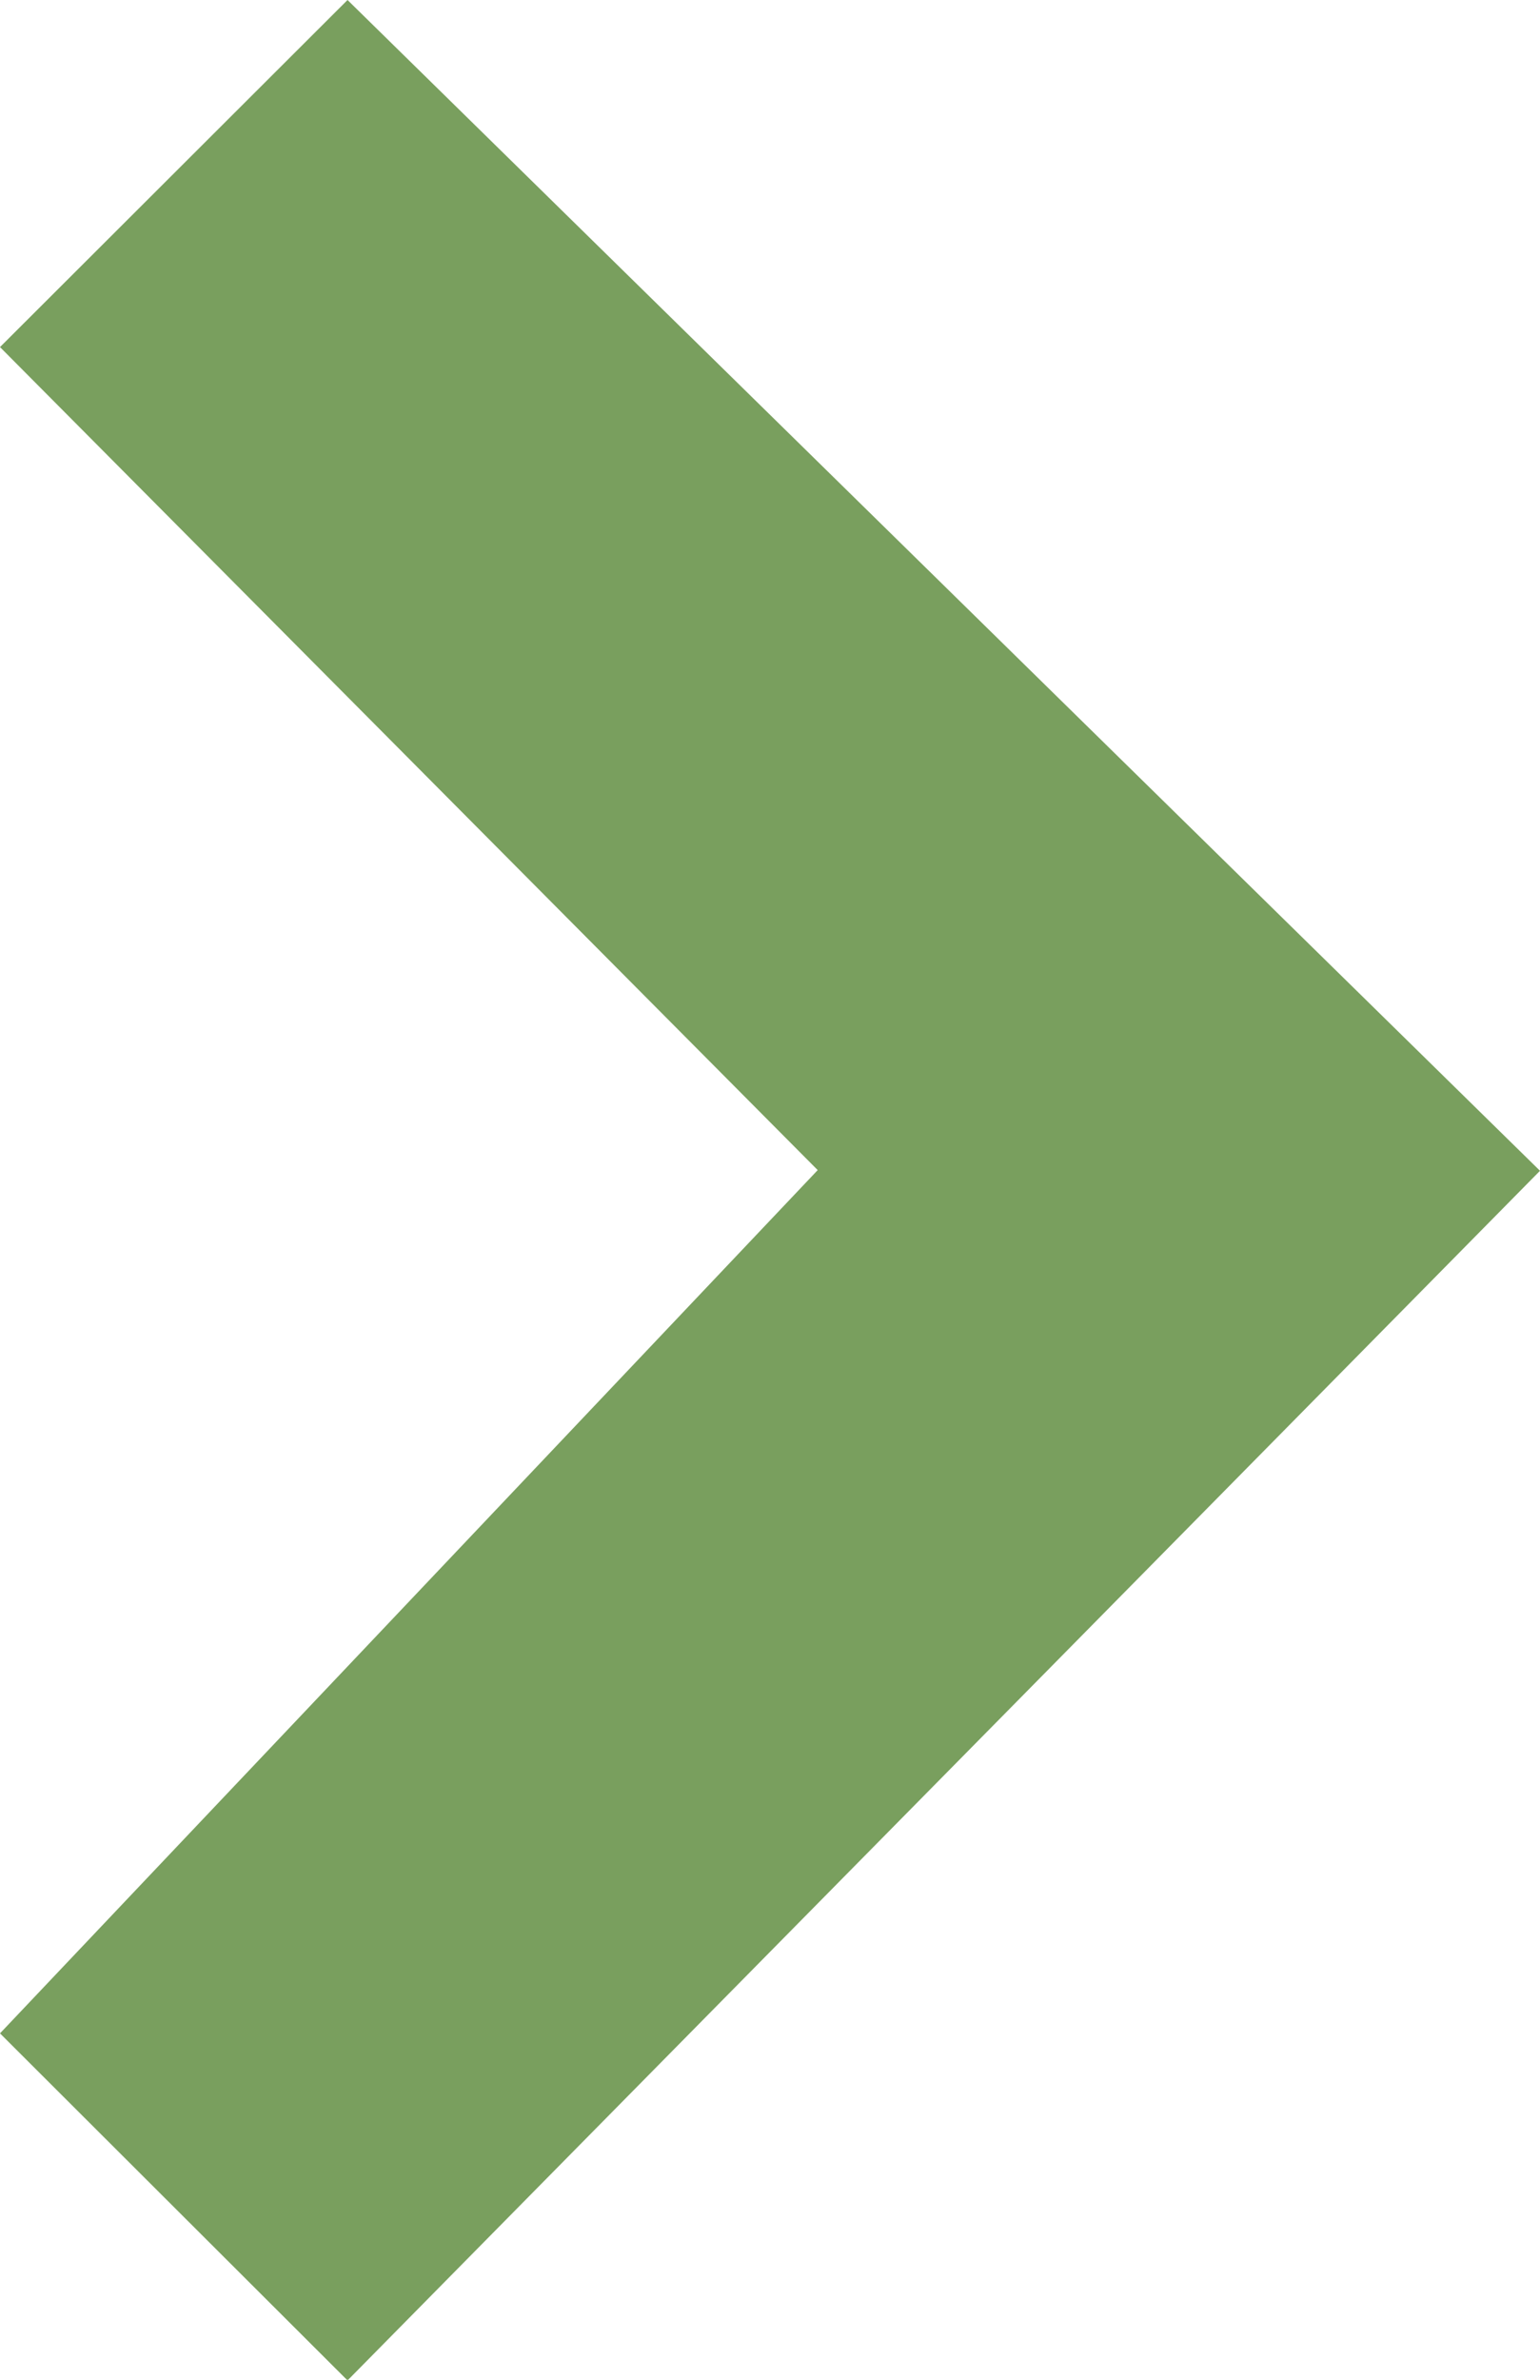 <?xml version="1.0" encoding="UTF-8"?> <!-- Generator: Adobe Illustrator 22.1.0, SVG Export Plug-In . SVG Version: 6.00 Build 0) --> <svg xmlns="http://www.w3.org/2000/svg" xmlns:xlink="http://www.w3.org/1999/xlink" id="Layer_1" x="0px" y="0px" viewBox="0 0 226 349" style="enable-background:new 0 0 226 349;" xml:space="preserve"> <style type="text/css"> .st0{clip-path:url(#SVGID_2_);} .st1{fill:#799F5E;} </style> <g> <defs> <rect id="SVGID_1_" width="226" height="349"></rect> </defs> <clipPath id="SVGID_2_"> <use xlink:href="#SVGID_1_" style="overflow:visible;"></use> </clipPath> <g class="st0"> <path class="st1" d="M120,171.6L0,298.2l51,50.9l175-177.4L51,0L0,50.9L120,171.6z"></path> </g> </g> </svg> 
